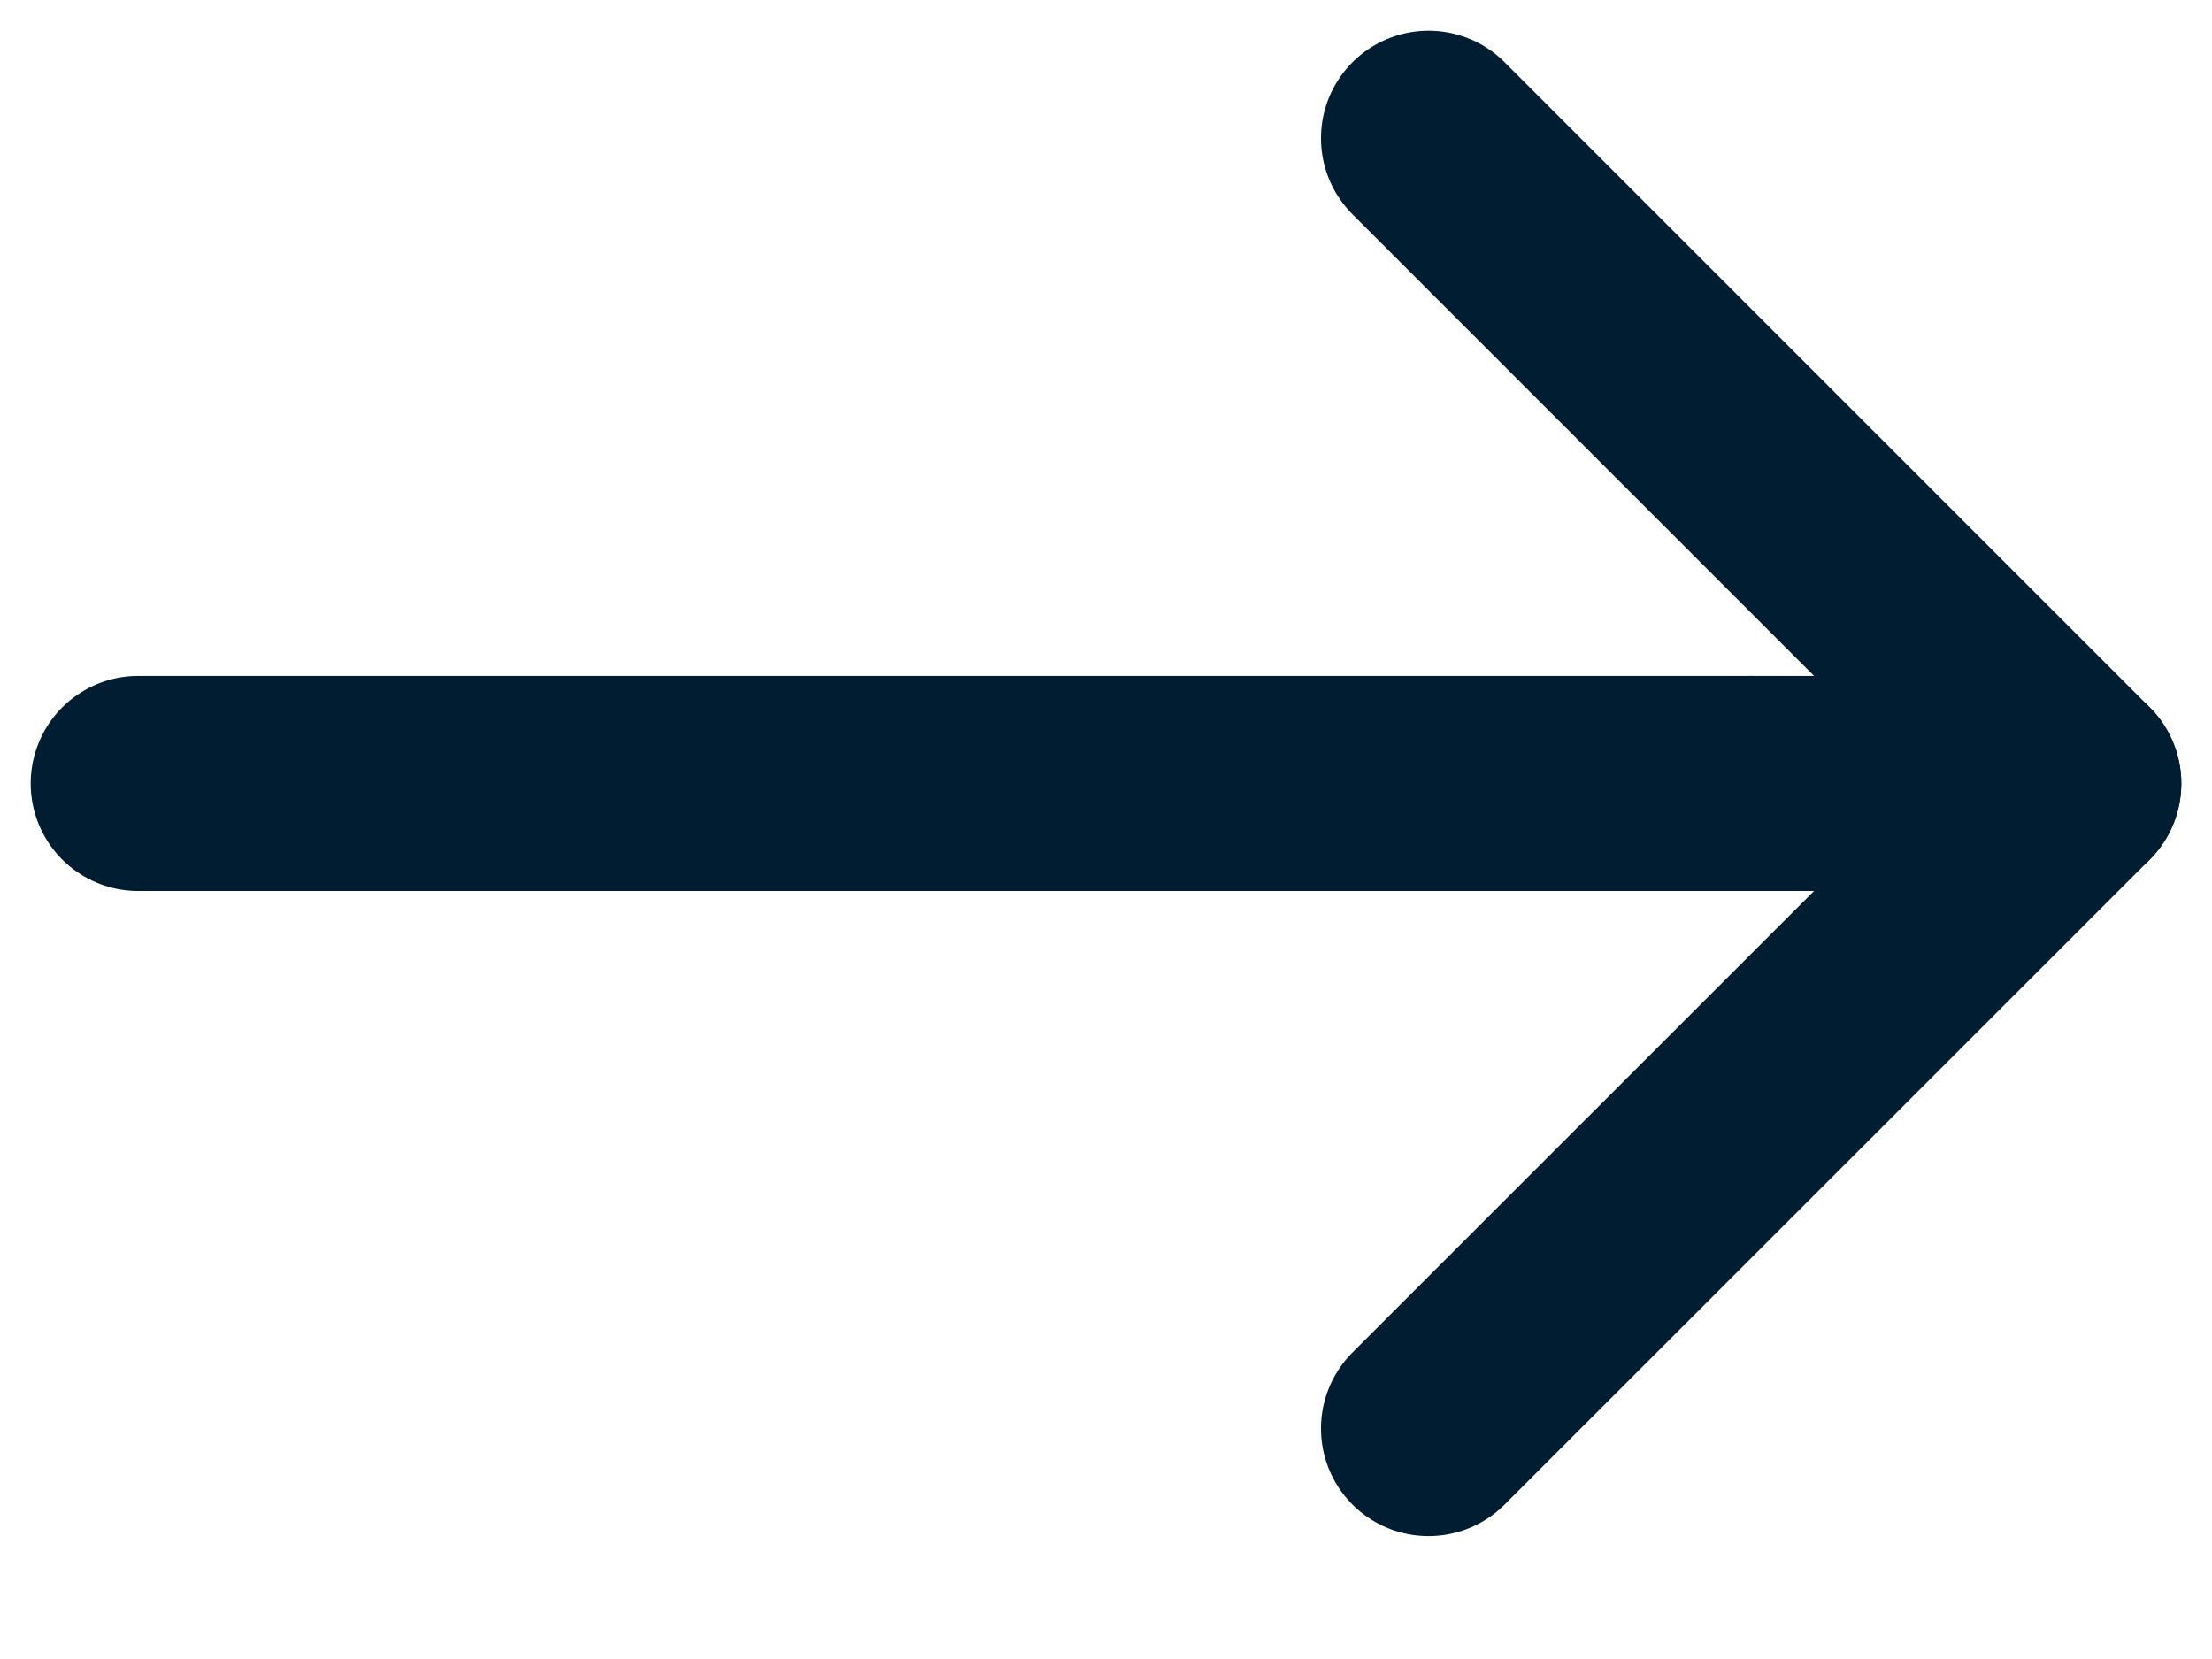 <?xml version="1.0" encoding="UTF-8"?>
<svg width="16px" height="12px" viewBox="0 0 16 12" version="1.1" xmlns="http://www.w3.org/2000/svg" xmlns:xlink="http://www.w3.org/1999/xlink">
    <title>icon-arrow-right-dark</title>
    <g id="Symbols" stroke="none" stroke-width="1" fill="none" fill-rule="evenodd" stroke-linecap="round" stroke-linejoin="round">
        <g id="button/medium/light/default" transform="translate(-81, -19)" stroke="#001D31" stroke-width="1.556">
            <g id="soi/button/light/default">
                <g id="icon-arrow-right-dark" transform="translate(82, 20)">
                    <polyline id="Path" points="9.333 0 14 4.667 9.333 9.333"></polyline>
                    <line x1="0" y1="4.667" x2="11.667" y2="4.667" id="Path"></line>
                    <line x1="14" y1="4.667" x2="11.667" y2="4.667" id="Path"></line>
                </g>
            </g>
        </g>
    </g>
</svg>
